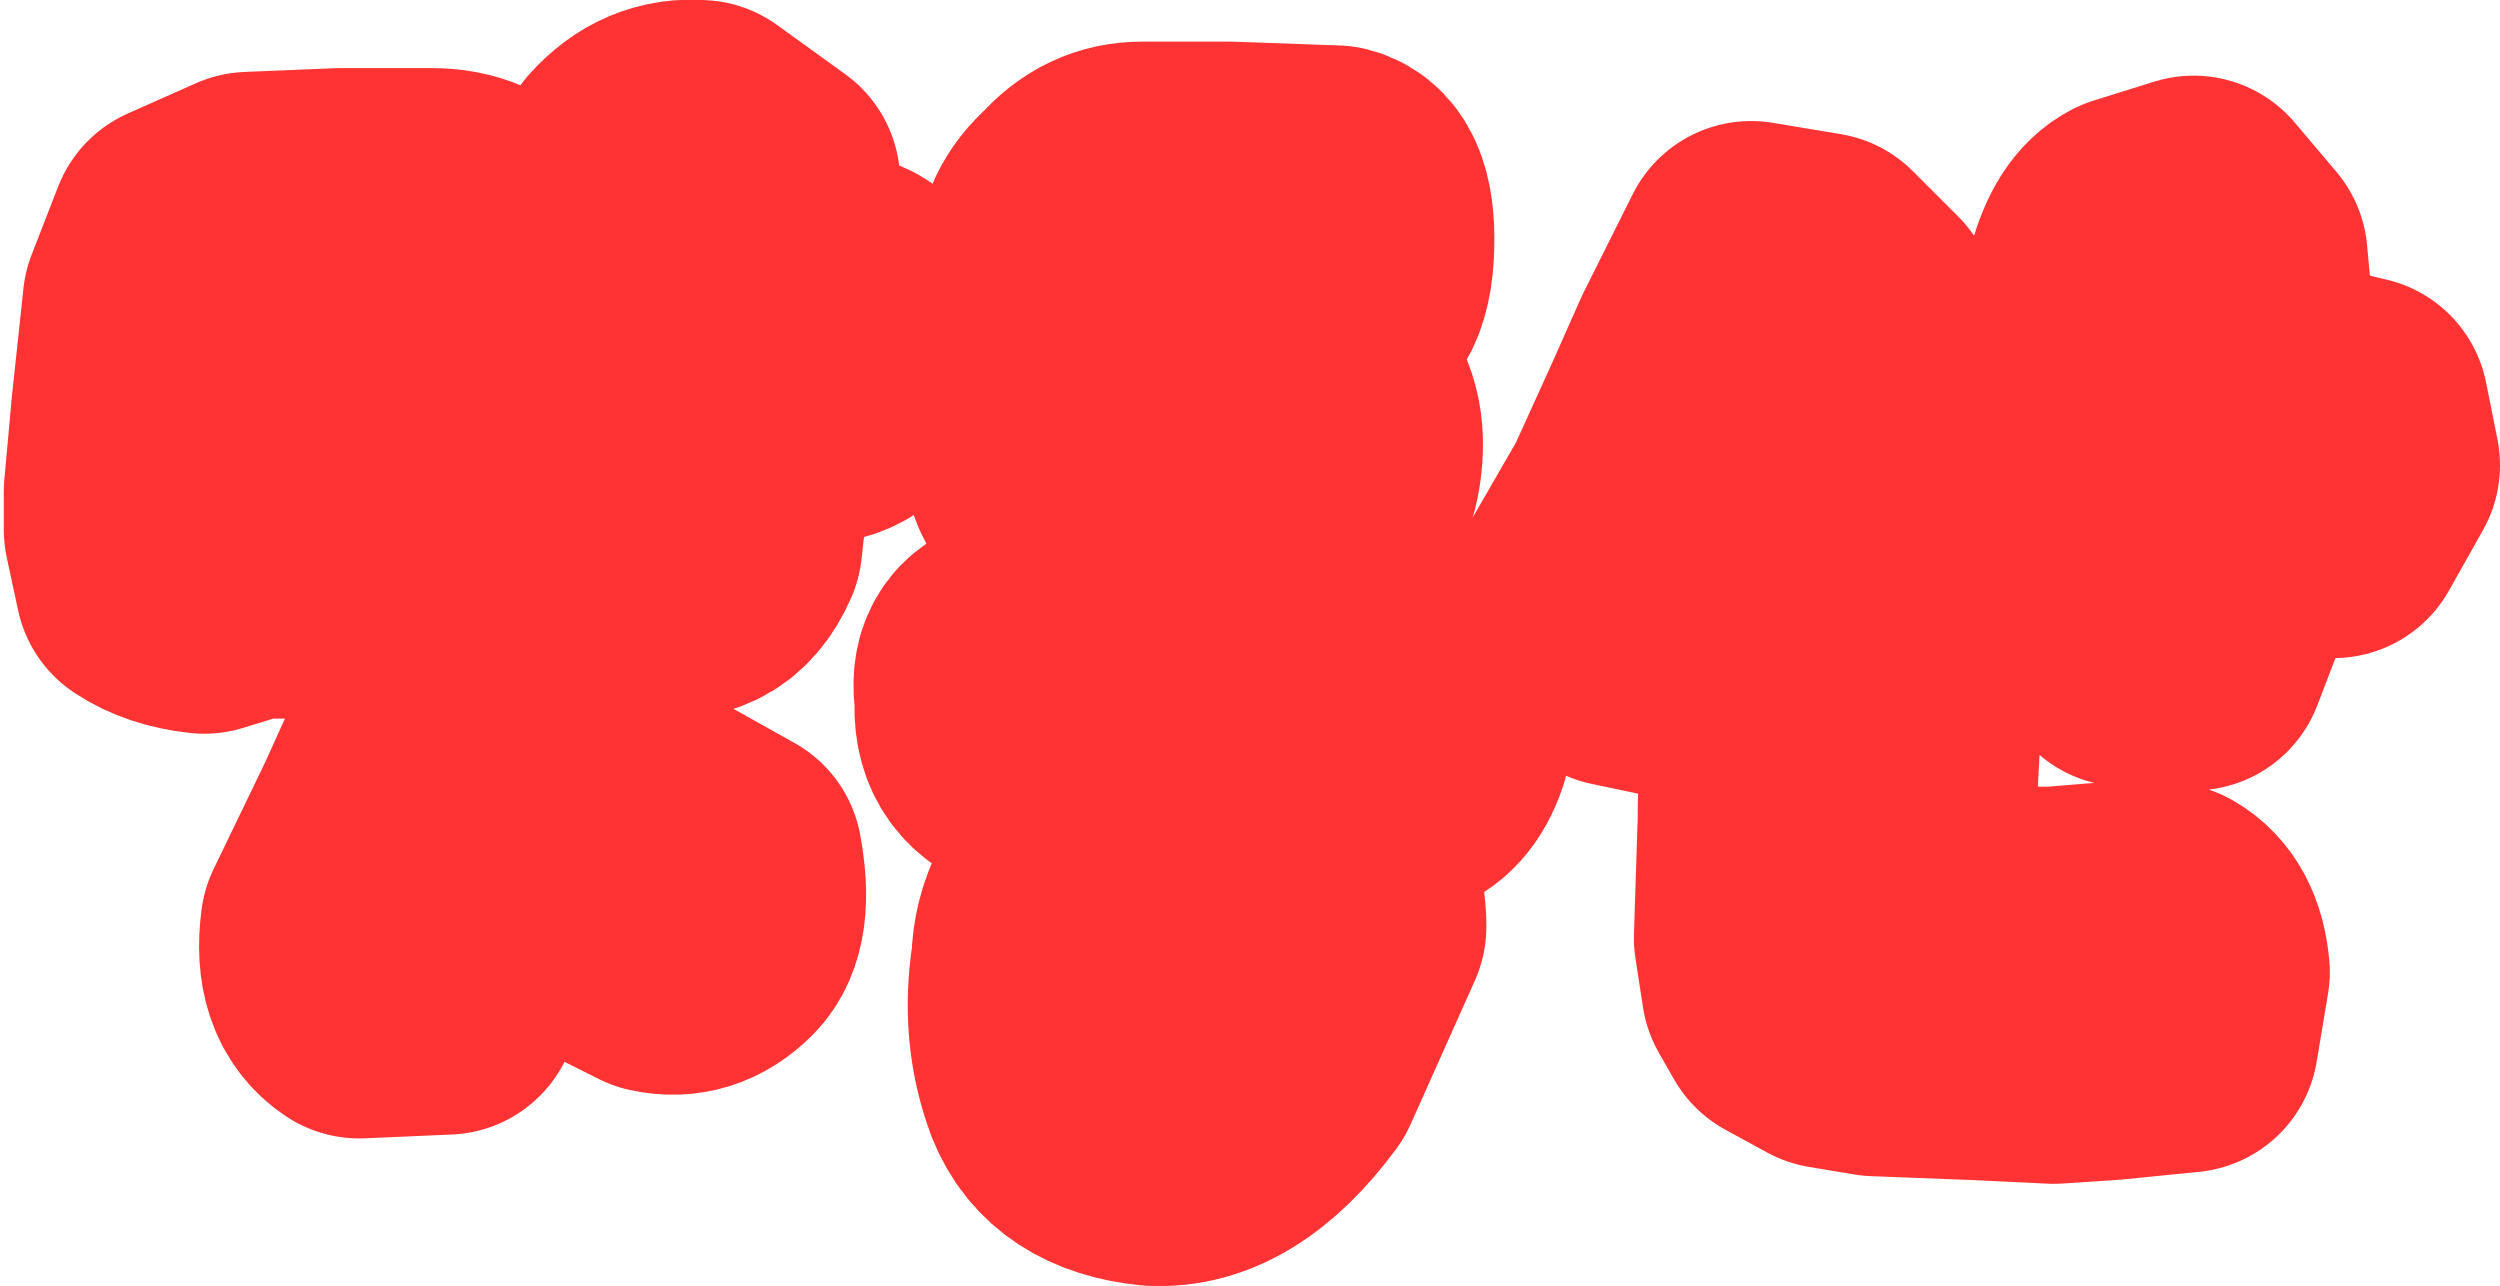 <?xml version="1.0" encoding="UTF-8" standalone="no"?>
<svg xmlns:xlink="http://www.w3.org/1999/xlink" height="17.0px" width="33.05px" xmlns="http://www.w3.org/2000/svg">
  <g transform="matrix(1.0, 0.0, 0.0, 1.0, 17.3, 9.5)">
    <path d="M10.9 -6.5 L11.7 -6.75 12.25 -6.1 12.3 -5.55 12.2 -4.95 Q12.1 -4.75 12.15 -4.4 L12.8 -4.35 13.85 -4.1 14.0 -3.35 13.55 -2.55 12.6 -2.7 12.0 -2.75 11.95 -2.4 12.0 -1.85 11.95 -1.45 11.7 -0.8 10.8 -0.85 10.15 -1.45 10.2 -1.85 10.2 -2.15 10.3 -3.85 10.55 -5.25 10.55 -5.5 10.45 -5.8 Q10.6 -6.35 10.9 -6.5 M6.25 -0.15 L7.0 -0.45 7.95 -0.25 7.85 1.6 7.7 2.5 8.7 2.65 9.85 2.65 10.45 2.6 11.1 2.7 11.35 2.6 Q11.7 2.8 11.75 3.35 L11.6 4.25 10.6 4.35 9.85 4.4 8.8 4.35 7.5 4.3 6.9 4.2 6.35 3.9 6.15 3.55 6.05 2.9 6.1 1.35 Q6.1 0.4 6.25 -0.15 M0.55 -3.5 Q0.5 -2.8 0.05 -2.65 L-0.8 -2.65 -0.3 -2.2 -0.25 -1.35 -0.25 -0.95 0.5 -0.9 1.7 -0.65 1.7 0.35 Q1.55 0.8 1.2 0.9 L-1.2 0.7 -3.75 0.6 Q-4.3 0.4 -4.25 -0.25 -4.35 -0.85 -3.85 -0.95 L-2.85 -1.1 -1.85 -1.1 -1.95 -1.55 -1.95 -2.2 -1.8 -2.55 -2.15 -2.55 -3.35 -2.95 Q-3.75 -3.25 -3.6 -4.3 L-3.5 -5.3 -3.45 -5.95 Q-3.45 -6.45 -3.05 -6.8 -2.7 -7.2 -2.2 -7.2 L-1.05 -7.2 0.35 -7.15 Q0.75 -7.05 0.7 -6.15 0.65 -5.3 0.05 -5.35 L-0.8 -5.35 -1.75 -5.35 -1.8 -4.7 -1.85 -4.4 -1.05 -4.35 0.15 -4.5 Q0.6 -4.15 0.55 -3.5 M3.55 -1.55 L4.3 -2.85 4.8 -3.95 5.2 -4.85 5.85 -6.15 6.75 -6.0 7.35 -5.4 7.05 -4.55 6.7 -3.95 Q7.15 -3.65 7.95 -3.25 L9.45 -2.5 9.2 -1.4 Q8.8 -1.0 8.35 -1.2 L7.2 -1.65 Q6.4 -2.05 6.0 -2.35 L5.6 -1.6 5.05 -0.65 4.1 -0.85 3.55 -1.55 M-9.0 -7.35 Q-8.6 -7.8 -8.05 -7.75 L-7.15 -7.1 -7.25 -6.55 -7.3 -5.85 -6.65 -5.75 -6.15 -5.7 -6.1 -5.7 Q-5.75 -5.6 -5.8 -4.95 -5.85 -4.25 -6.3 -4.1 L-6.8 -4.1 -7.45 -4.1 -7.65 -2.3 Q-7.95 -1.6 -8.7 -1.8 -9.45 -2.0 -9.4 -2.5 L-9.0 -7.35 M-11.5 -0.25 L-11.1 -0.75 -10.55 -1.0 -9.85 -0.7 Q-9.65 -0.45 -9.7 0.0 L-9.8 0.35 -9.85 0.55 -8.9 1.15 -7.65 1.85 Q-7.5 2.65 -7.8 2.95 -8.15 3.3 -8.6 3.2 L-9.6 2.7 -10.6 2.05 -10.9 2.75 -11.4 3.75 -12.55 3.8 Q-13.0 3.5 -12.9 2.75 L-12.2 1.3 -11.5 -0.25 M-12.2 -4.4 L-12.2 -5.1 -12.25 -5.1 -12.95 -5.1 -13.45 -5.05 -13.6 -4.3 -13.65 -3.55 -13.65 -3.45 -13.55 -3.5 -12.9 -3.5 -12.45 -3.55 -12.35 -3.6 -12.3 -3.65 -12.15 -3.65 -12.2 -4.4 M-11.6 -6.85 Q-11.0 -6.85 -10.7 -6.45 L-10.35 -5.65 -10.4 -4.2 -10.55 -3.1 -11.0 -2.35 Q-11.35 -2.0 -11.95 -1.8 L-13.0 -1.75 -13.95 -1.75 -14.6 -1.55 Q-15.05 -1.6 -15.35 -1.8 L-15.5 -2.5 -15.5 -3.0 -15.4 -4.1 -15.25 -5.5 -14.9 -6.4 -14.0 -6.8 -12.8 -6.85 -11.6 -6.85 M-1.8 3.15 L-1.65 3.1 -1.6 3.05 -1.55 3.0 -1.45 2.95 -1.25 3.25 -1.1 2.95 Q-0.95 2.65 -1.2 2.65 -1.5 2.6 -1.65 2.9 L-1.8 3.15 M-1.55 3.65 L-1.4 3.45 -1.45 3.5 -1.55 3.65 M-1.0 0.95 L-0.75 0.85 Q-0.2 0.75 0.2 1.5 0.6 2.15 0.6 2.75 L-0.25 4.65 Q-1.1 5.8 -2.05 5.75 -3.05 5.65 -3.35 4.9 -3.65 4.1 -3.5 3.2 -3.5 2.5 -2.75 1.65 -2.05 0.8 -1.0 0.95 M-1.25 3.25 L-1.4 3.45 -1.25 3.25" fill="#ffcc00" fill-rule="evenodd" stroke="none"/>
    <path d="M-11.6 -6.85 L-12.8 -6.85 -14.0 -6.8 -14.9 -6.4 -15.25 -5.5 -15.4 -4.1 -15.5 -3.0 -15.5 -2.5 -15.35 -1.8 Q-15.05 -1.6 -14.6 -1.55 L-13.95 -1.75 -13.0 -1.75 -11.95 -1.8 Q-11.35 -2.0 -11.0 -2.35 L-10.55 -3.1 -10.4 -4.2 -10.35 -5.65 -10.7 -6.45 Q-11.0 -6.85 -11.6 -6.85 M-12.2 -4.4 L-12.15 -3.65 -12.3 -3.65 -12.35 -3.6 -12.45 -3.55 -12.9 -3.5 -13.55 -3.5 -13.65 -3.45 -13.65 -3.55 -13.6 -4.3 -13.45 -5.05 -12.95 -5.1 -12.25 -5.1 -12.2 -5.1 -12.2 -4.4 M-11.5 -0.25 L-12.2 1.3 -12.9 2.75 Q-13.0 3.5 -12.55 3.8 L-11.4 3.75 -10.9 2.75 -10.6 2.05 -9.6 2.7 -8.6 3.2 Q-8.15 3.3 -7.8 2.95 -7.5 2.65 -7.65 1.85 L-8.9 1.15 -9.85 0.55 -9.8 0.35 -9.7 0.0 Q-9.65 -0.45 -9.85 -0.7 L-10.55 -1.0 -11.1 -0.75 -11.5 -0.25 M-9.0 -7.35 L-9.4 -2.5 Q-9.45 -2.0 -8.7 -1.8 -7.95 -1.6 -7.65 -2.3 L-7.45 -4.1 -6.8 -4.1 -6.3 -4.1 Q-5.85 -4.25 -5.8 -4.95 -5.75 -5.6 -6.1 -5.7 L-6.15 -5.7 -6.65 -5.75 -7.3 -5.85 -7.25 -6.55 -7.15 -7.1 -8.05 -7.75 Q-8.6 -7.8 -9.0 -7.35" fill="none" stroke="#ff3333" stroke-linecap="round" stroke-linejoin="round" stroke-width="3.5"/>
    <path d="M3.55 -1.55 L4.1 -0.85 5.05 -0.65 5.6 -1.6 6.0 -2.35 Q6.4 -2.05 7.2 -1.65 L8.35 -1.2 Q8.8 -1.0 9.2 -1.4 L9.45 -2.5 7.95 -3.25 Q7.15 -3.65 6.7 -3.95 L7.05 -4.55 7.35 -5.4 6.75 -6.0 5.85 -6.15 5.2 -4.85 4.8 -3.95 4.3 -2.85 3.55 -1.55 M0.55 -3.5 Q0.6 -4.15 0.15 -4.5 L-1.05 -4.35 -1.85 -4.4 -1.8 -4.7 -1.75 -5.35 -0.8 -5.35 0.05 -5.35 Q0.65 -5.3 0.7 -6.15 0.75 -7.05 0.35 -7.15 L-1.05 -7.2 -2.2 -7.2 Q-2.7 -7.2 -3.05 -6.8 -3.45 -6.45 -3.45 -5.95 L-3.5 -5.3 -3.6 -4.3 Q-3.75 -3.25 -3.35 -2.95 L-2.15 -2.55 -1.8 -2.55 -1.95 -2.2 -1.95 -1.55 -1.85 -1.1 -2.85 -1.1 -3.85 -0.95 Q-4.35 -0.85 -4.25 -0.25 -4.3 0.4 -3.75 0.6 L-1.2 0.7 1.2 0.9 Q1.55 0.8 1.7 0.35 L1.7 -0.65 0.5 -0.9 -0.25 -0.95 -0.25 -1.35 -0.3 -2.2 -0.8 -2.65 0.05 -2.65 Q0.5 -2.8 0.55 -3.5 M6.25 -0.15 Q6.1 0.4 6.1 1.35 L6.05 2.9 6.15 3.55 6.35 3.9 6.9 4.2 7.5 4.3 8.8 4.35 9.85 4.4 10.6 4.35 11.6 4.25 11.75 3.35 Q11.7 2.8 11.35 2.6 L11.1 2.7 10.45 2.6 9.85 2.65 8.7 2.65 7.7 2.5 7.85 1.6 7.95 -0.25 7.0 -0.45 6.25 -0.15 M10.9 -6.5 Q10.6 -6.35 10.45 -5.8 L10.55 -5.5 10.55 -5.25 10.3 -3.85 10.2 -2.15 10.2 -1.85 10.15 -1.45 10.8 -0.85 11.7 -0.8 11.95 -1.45 12.0 -1.85 11.95 -2.4 12.0 -2.75 12.6 -2.7 13.55 -2.55 14.0 -3.35 13.85 -4.1 12.8 -4.35 12.15 -4.4 Q12.1 -4.75 12.2 -4.95 L12.3 -5.55 12.25 -6.1 11.7 -6.75 10.9 -6.5 M-1.25 3.25 L-1.1 2.95 Q-0.95 2.65 -1.2 2.65 -1.5 2.6 -1.65 2.9 L-1.8 3.15 M-1.0 0.95 Q-2.05 0.8 -2.75 1.65 -3.5 2.5 -3.5 3.2 -3.65 4.1 -3.35 4.9 -3.05 5.65 -2.05 5.75 -1.1 5.8 -0.25 4.65 L0.6 2.75 Q0.6 2.15 0.2 1.5 -0.2 0.75 -0.75 0.85 L-1.0 0.95 M-1.4 3.45 L-1.55 3.65 M-1.4 3.45 L-1.25 3.25" fill="none" stroke="#ff3333" stroke-linecap="round" stroke-linejoin="round" stroke-width="3.5"/>
  </g>
</svg>
